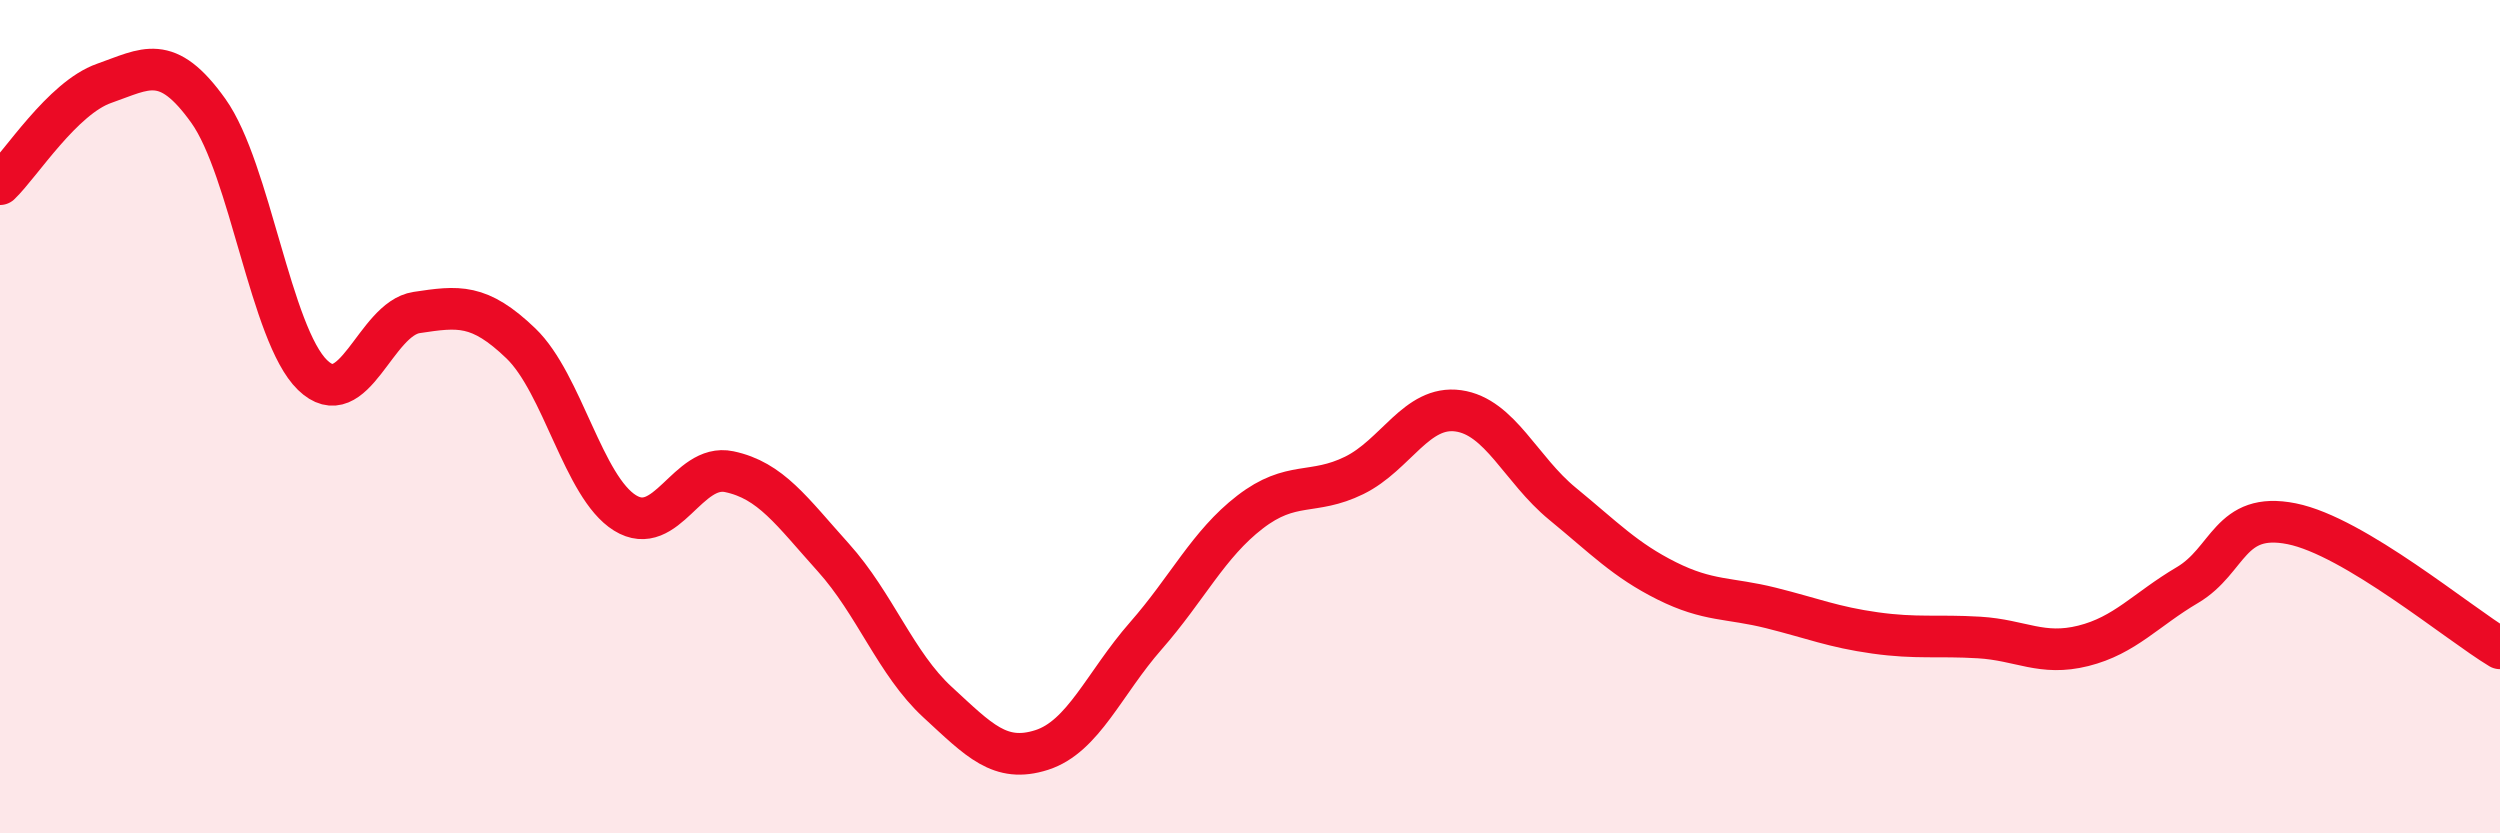 
    <svg width="60" height="20" viewBox="0 0 60 20" xmlns="http://www.w3.org/2000/svg">
      <path
        d="M 0,4.42 C 0.5,3.94 1.5,2.35 2.5,2 C 3.5,1.65 4,1.26 5,2.66 C 6,4.06 6.5,8.03 7.5,9 C 8.5,9.97 9,7.65 10,7.5 C 11,7.35 11.5,7.28 12.5,8.24 C 13.5,9.2 14,11.69 15,12.31 C 16,12.93 16.5,11.11 17.5,11.32 C 18.5,11.53 19,12.27 20,13.38 C 21,14.49 21.5,15.93 22.5,16.85 C 23.5,17.77 24,18.32 25,18 C 26,17.68 26.5,16.4 27.5,15.26 C 28.5,14.12 29,13.06 30,12.29 C 31,11.52 31.5,11.9 32.5,11.41 C 33.5,10.92 34,9.72 35,9.86 C 36,10 36.5,11.27 37.5,12.09 C 38.5,12.91 39,13.44 40,13.94 C 41,14.44 41.5,14.34 42.5,14.59 C 43.5,14.84 44,15.05 45,15.19 C 46,15.33 46.5,15.24 47.5,15.3 C 48.5,15.36 49,15.75 50,15.5 C 51,15.25 51.5,14.63 52.5,14.04 C 53.5,13.45 53.5,12.27 55,12.57 C 56.5,12.87 59,14.96 60,15.56L60 20L0 20Z"
        fill="#EB0A25"
        opacity="0.1"
        stroke-linecap="round"
        stroke-linejoin="round"
      />
      <path
        d="M 0,4.42 C 0.5,3.94 1.5,2.35 2.5,2 C 3.5,1.65 4,1.26 5,2.66 C 6,4.06 6.5,8.03 7.5,9 C 8.5,9.97 9,7.65 10,7.5 C 11,7.35 11.5,7.28 12.5,8.24 C 13.5,9.2 14,11.69 15,12.31 C 16,12.93 16.5,11.11 17.5,11.32 C 18.5,11.53 19,12.27 20,13.38 C 21,14.49 21.5,15.93 22.5,16.85 C 23.5,17.77 24,18.32 25,18 C 26,17.68 26.5,16.4 27.5,15.26 C 28.5,14.12 29,13.06 30,12.29 C 31,11.52 31.5,11.9 32.5,11.41 C 33.5,10.92 34,9.72 35,9.86 C 36,10 36.5,11.27 37.5,12.09 C 38.5,12.91 39,13.44 40,13.94 C 41,14.44 41.5,14.34 42.5,14.59 C 43.5,14.84 44,15.05 45,15.19 C 46,15.33 46.5,15.24 47.5,15.3 C 48.5,15.36 49,15.75 50,15.5 C 51,15.25 51.5,14.63 52.5,14.04 C 53.5,13.45 53.5,12.27 55,12.57 C 56.5,12.87 59,14.96 60,15.56"
        stroke="#EB0A25"
        stroke-width="1"
        fill="none"
        stroke-linecap="round"
        stroke-linejoin="round"
      />
    </svg>
  